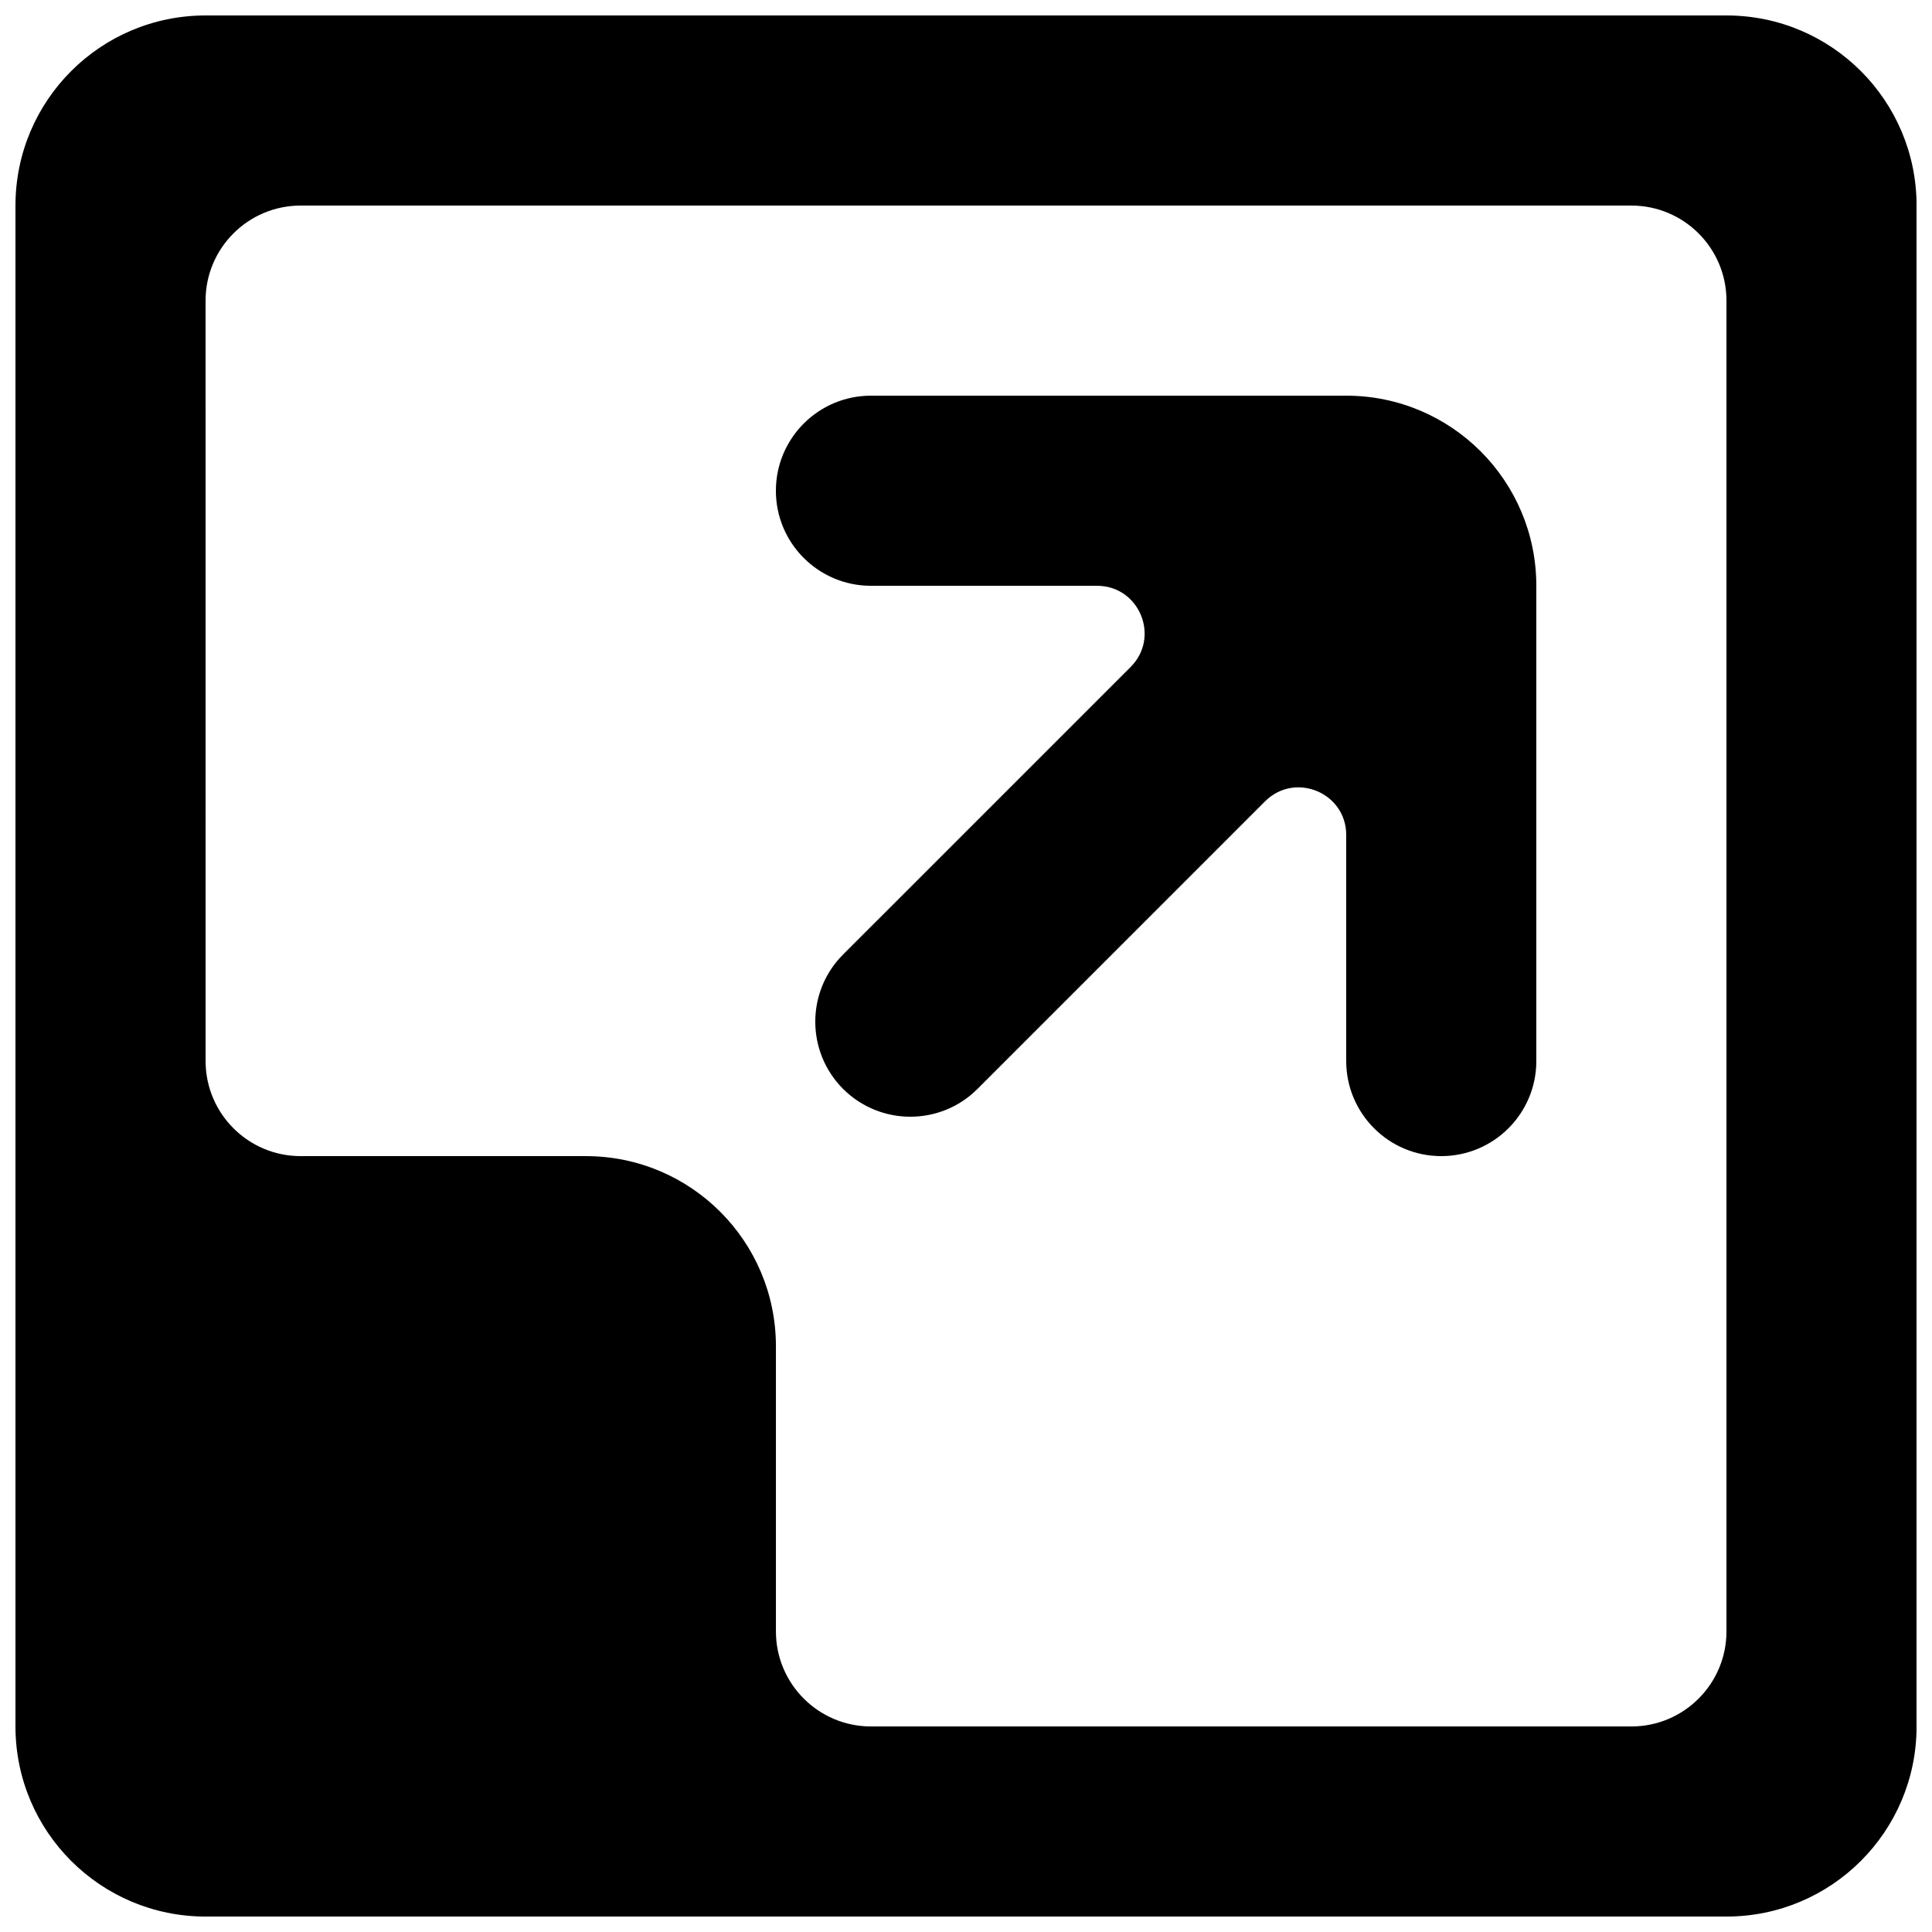 <?xml version="1.0" encoding="UTF-8"?>
<!-- Uploaded to: ICON Repo, www.svgrepo.com, Generator: ICON Repo Mixer Tools -->
<svg width="800px" height="800px" version="1.1" viewBox="144 144 512 512" xmlns="http://www.w3.org/2000/svg">
 <defs>
  <clipPath id="a">
   <path d="m148.09 148.09h503.81v503.81h-503.81z"/>
  </clipPath>
 </defs>
 <g clip-path="url(#a)">
  <path d="m349.62 274.05c0-13.906 11.285-25.191 25.191-25.191h125.95c27.836 0 50.379 22.547 50.379 50.383v125.95c0 13.906-11.285 25.191-25.191 25.191-13.902 0-25.188-11.285-25.188-25.191v-59.926c0-11.211-13.578-16.828-21.516-8.895l-76.199 76.203c-9.824 9.824-25.77 9.824-35.621 0-9.824-9.852-9.824-25.797 0-35.621l76.203-76.199c7.934-7.938 2.316-21.512-8.895-21.512h-59.926c-13.906 0-25.191-11.285-25.191-25.191zm-151.14-50.383c0-13.902 11.285-25.188 25.188-25.188h352.67c13.906 0 25.191 11.285 25.191 25.188v352.67c0 13.906-11.285 25.191-25.191 25.191h-201.52c-13.906 0-25.191-11.285-25.191-25.191v-75.57c0-27.836-22.547-50.383-50.379-50.383h-75.574c-13.902 0-25.188-11.285-25.188-25.191zm453.43-25.188c0-27.836-22.543-50.383-50.379-50.383h-403.05c-27.836 0-50.383 22.547-50.383 50.383v403.05c0 27.836 22.547 50.379 50.383 50.379h403.05c27.836 0 50.379-22.543 50.379-50.379z" fill-rule="evenodd"/>
 </g>
</svg>